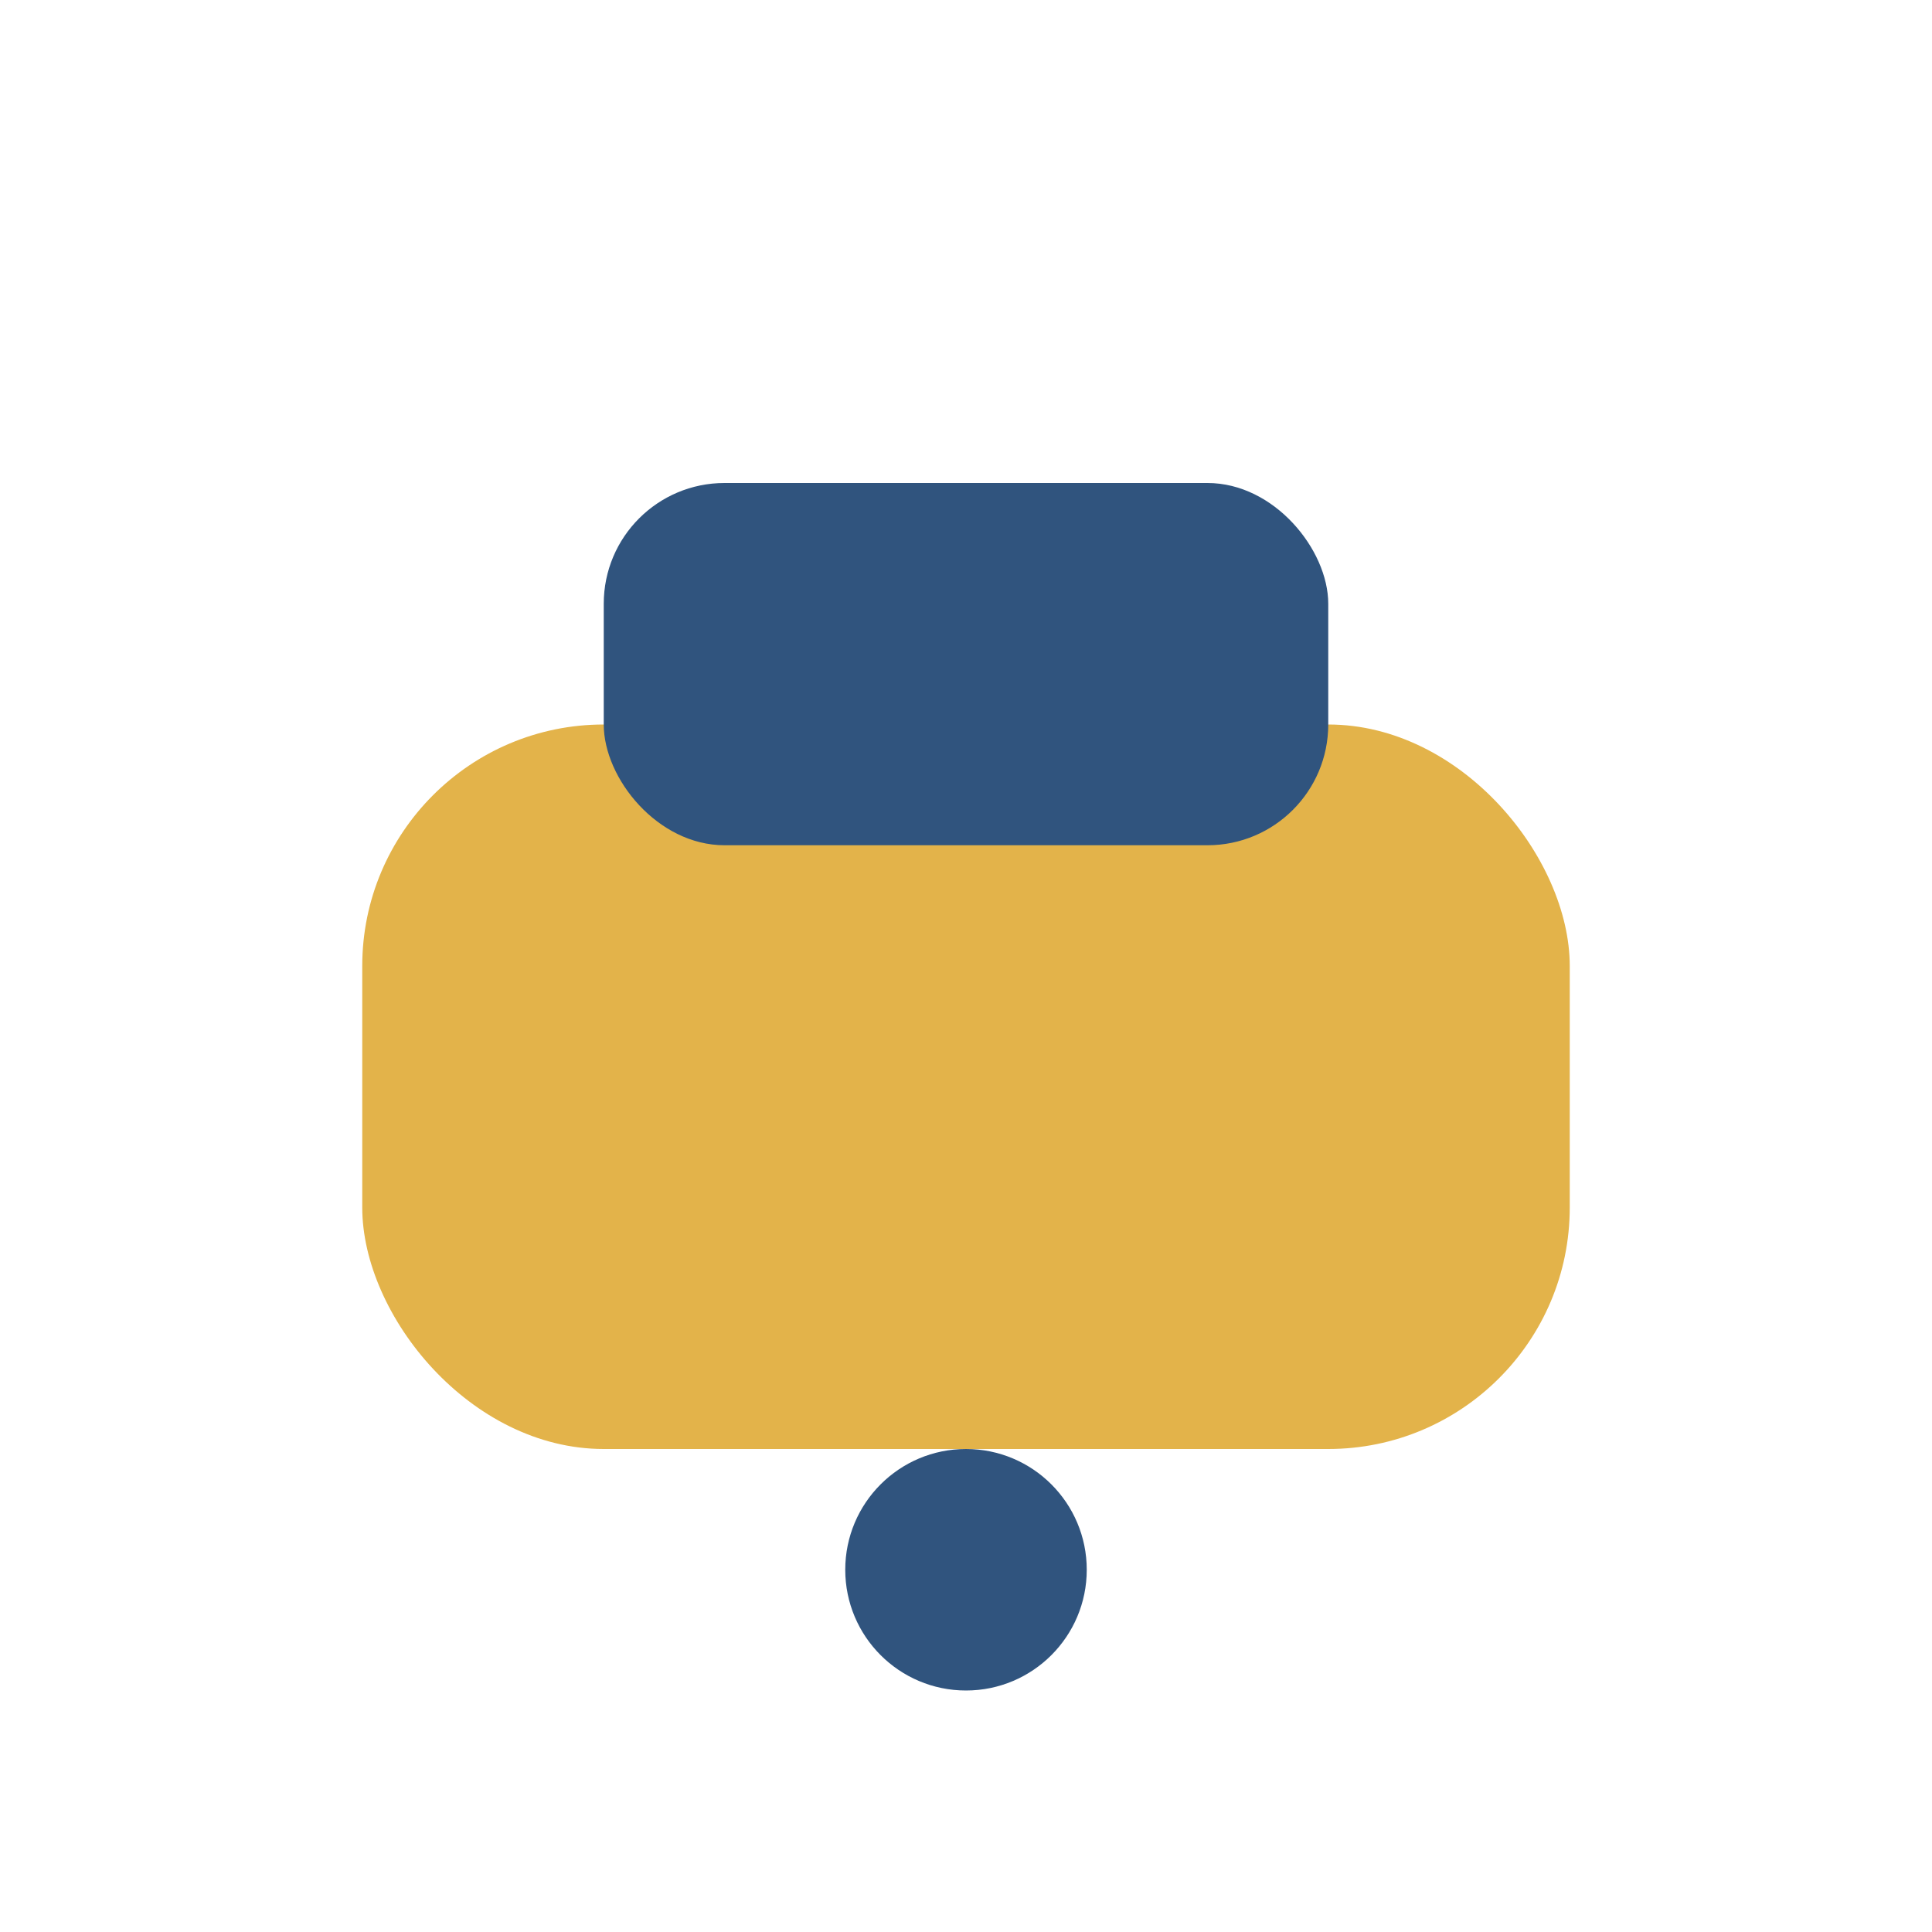 <?xml version="1.0" encoding="UTF-8"?>
<svg xmlns="http://www.w3.org/2000/svg" width="32" height="32" viewBox="0 0 32 32"><rect x="6" y="12" width="20" height="12" rx="4" fill="#E3B34A"/><rect x="10" y="8" width="12" height="6" rx="2" fill="#30547E"/><circle cx="16" cy="26" r="2" fill="#30547E"/></svg>